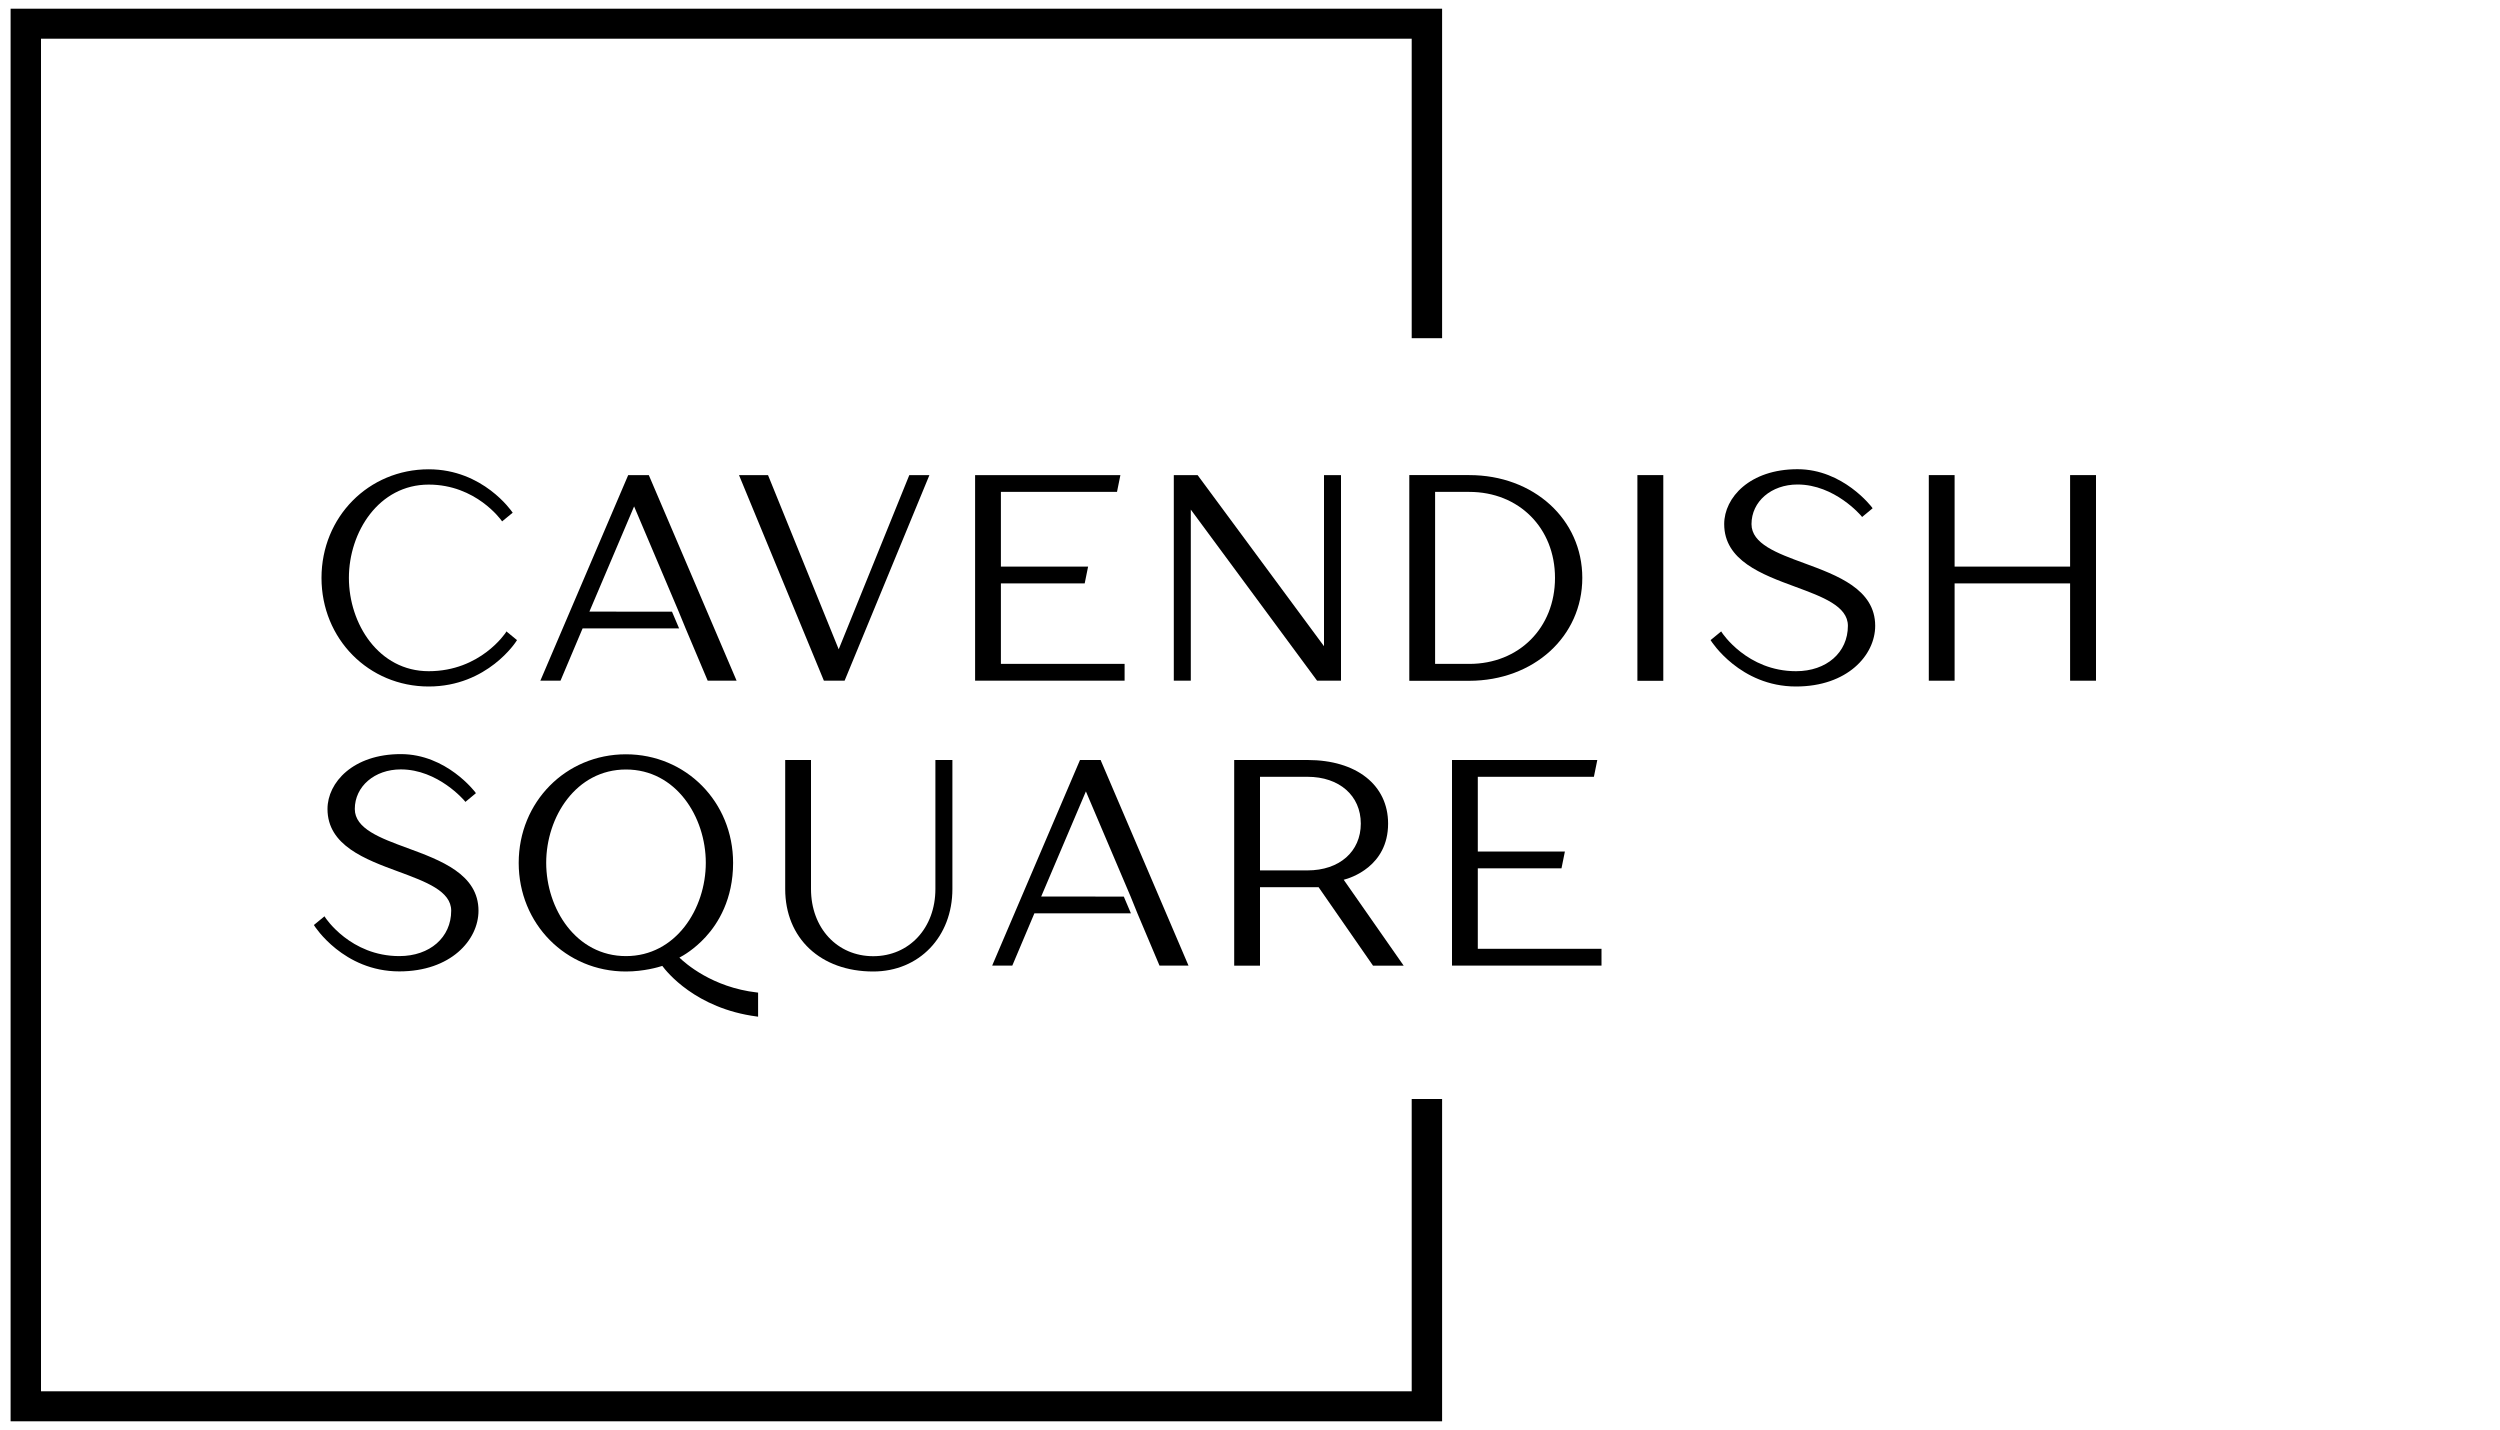 <?xml version="1.0" encoding="utf-8"?>
<!-- Generator: Adobe Illustrator 24.0.2, SVG Export Plug-In . SVG Version: 6.00 Build 0)  -->
<svg version="1.1" id="Layer_1" xmlns="http://www.w3.org/2000/svg" xmlns:xlink="http://www.w3.org/1999/xlink" x="0px" y="0px"
	 viewBox="0 0 250 143" style="enable-background:new 0 0 250 143;" xml:space="preserve">
<polygon points="144.21,142.13 1.06,142.13 1.06,0.87 144.21,0.87 144.21,33.82 141.17,33.82 141.17,3.87 4.1,3.87 4.1,139.13 
	141.17,139.13 141.17,109.9 144.21,109.9 "/>
<path d="M50.58,63.25c-0.03,0.04-2.53,3.87-7.71,3.87c-5,0-7.98-4.74-7.98-9.33c0-4.59,2.99-9.33,7.98-9.33
	c4.74,0,7.24,3.55,7.27,3.58l0.07,0.1l1.06-0.87l-0.06-0.08c-0.03-0.04-2.89-4.26-8.34-4.26c-6.01,0-10.72,4.77-10.72,10.86
	c0,6.09,4.71,10.86,10.72,10.86c5.88,0,8.76-4.51,8.78-4.56l0.05-0.08l-1.06-0.87L50.58,63.25z"/>
<polygon points="68.56,62.84 70.74,68 70.77,68.07 73.66,68.07 64.91,47.58 64.88,47.51 62.82,47.51 54.1,67.92 54.03,68.07 
	56.05,68.07 58.26,62.84 67.91,62.84 67.2,61.17 58.94,61.16 63.41,50.64 67.87,61.16 "/>
<polygon points="82.39,68.07 84.46,68.07 92.88,47.66 92.94,47.51 90.93,47.51 83.87,64.93 76.83,47.58 76.8,47.51 73.9,47.51 
	82.36,68 "/>
<polygon points="112.46,66.39 100.09,66.39 100.09,58.34 108.47,58.34 108.81,56.66 100.09,56.66 100.09,49.19 111.7,49.19 
	112.04,47.51 97.51,47.51 97.51,68.07 112.46,68.07 "/>
<polygon points="131.72,68.07 134.1,68.07 134.1,47.51 132.4,47.51 132.4,64.62 119.79,47.55 119.76,47.51 117.38,47.51 
	117.38,68.07 119.08,68.07 119.08,50.96 131.68,68.03 "/>
<path d="M143.51,66.39V49.19h3.42c4.97,0,8.57,3.62,8.57,8.6c0,4.99-3.6,8.6-8.57,8.6H143.51z M158.23,57.79
	c0-5.86-4.86-10.28-11.3-10.28h-6v20.57h6C153.37,68.07,158.23,63.65,158.23,57.79"/>
<rect x="163.74" y="47.51" width="2.59" height="20.57"/>
<path d="M180.4,56.31c-2.7-0.99-5.25-1.93-5.25-3.9c0-2.26,1.98-3.96,4.6-3.96c3.73,0,6.36,3.12,6.39,3.16l0.07,0.09l1.05-0.87
	l-0.06-0.09c-0.03-0.04-2.88-3.82-7.45-3.82c-4.76,0-7.33,2.83-7.33,5.49c0,3.65,3.78,5.04,7.12,6.27c2.7,1,5.25,1.93,5.25,3.9
	c0,2.67-2.13,4.54-5.19,4.54c-4.88,0-7.39-3.83-7.41-3.87l-0.07-0.11l-1.06,0.87l0.05,0.08c0.03,0.05,2.9,4.56,8.49,4.56
	c5.14,0,7.92-3.13,7.92-6.07C187.52,58.93,183.74,57.54,180.4,56.31"/>
<polygon points="207.01,47.51 207.01,56.66 195.46,56.66 195.46,47.51 192.88,47.51 192.88,68.07 195.46,68.07 195.46,58.34 
	207.01,58.34 207.01,68.07 209.6,68.07 209.6,47.51 "/>
<path d="M40.73,84.8c-2.7-0.99-5.25-1.93-5.25-3.9c0-2.26,1.98-3.96,4.6-3.96c3.73,0,6.36,3.12,6.39,3.16l0.07,0.09l1.05-0.87
	l-0.06-0.09c-0.03-0.04-2.88-3.82-7.45-3.82c-4.76,0-7.33,2.83-7.33,5.49c0,3.65,3.78,5.04,7.12,6.27c2.7,1,5.25,1.93,5.25,3.9
	c0,2.67-2.13,4.54-5.19,4.54c-4.88,0-7.39-3.83-7.41-3.87l-0.07-0.11l-1.06,0.87l0.05,0.08c0.03,0.05,2.9,4.56,8.49,4.56
	c5.14,0,7.92-3.13,7.92-6.07C47.85,87.42,44.07,86.03,40.73,84.8"/>
<path d="M70.58,86.28c0,4.59-2.99,9.33-7.98,9.33c-5,0-7.98-4.74-7.98-9.33c0-4.59,2.99-9.33,7.98-9.33
	C67.6,76.95,70.58,81.69,70.58,86.28 M67.94,95.76c0.39-0.2,1.5-0.84,2.62-2.06c1.26-1.37,2.75-3.78,2.75-7.41
	c0-6.09-4.71-10.86-10.72-10.86c-6.01,0-10.72,4.77-10.72,10.86c0,6.09,4.71,10.86,10.72,10.86c1.8,0,3.28-0.44,3.64-0.56
	c0.41,0.56,3.33,4.26,9.45,5.06l0.13,0.02v-2.41l-0.1-0.01C71.21,98.74,68.5,96.3,67.94,95.76"/>
<path d="M93.54,88.9c0,3.89-2.61,6.72-6.22,6.72c-3.6,0-6.22-2.82-6.22-6.72V76h-2.58v12.9c0,4.93,3.54,8.25,8.8,8.25
	c4.59,0,7.92-3.47,7.92-8.25V76h-1.7V88.9z"/>
<path d="M136.08,82.36c0,2.8-2.14,4.68-5.33,4.68H126v-9.36h4.75C133.93,77.68,136.08,79.56,136.08,82.36 M134.39,87.97
	c0.64-0.16,4.42-1.32,4.42-5.61c0-3.86-3.16-6.36-8.06-6.36h-7.33v20.57H126v-7.85h5.86l5.41,7.8l0.03,0.05h3.07l-5.99-8.58V87.97z"
	/>
<polygon points="147.78,86.83 156.15,86.83 156.49,85.15 147.78,85.15 147.78,77.68 159.39,77.68 159.73,76 145.2,76 145.2,96.56 
	160.15,96.56 160.15,94.88 147.78,94.88 "/>
<polygon points="113.74,91.33 115.92,96.49 115.95,96.56 118.85,96.56 110.09,76.07 110.07,76 108,76 99.28,96.41 99.22,96.56 
	101.23,96.56 103.44,91.33 113.09,91.33 112.38,89.66 104.12,89.65 108.59,79.14 113.06,89.65 "/>
</svg>
